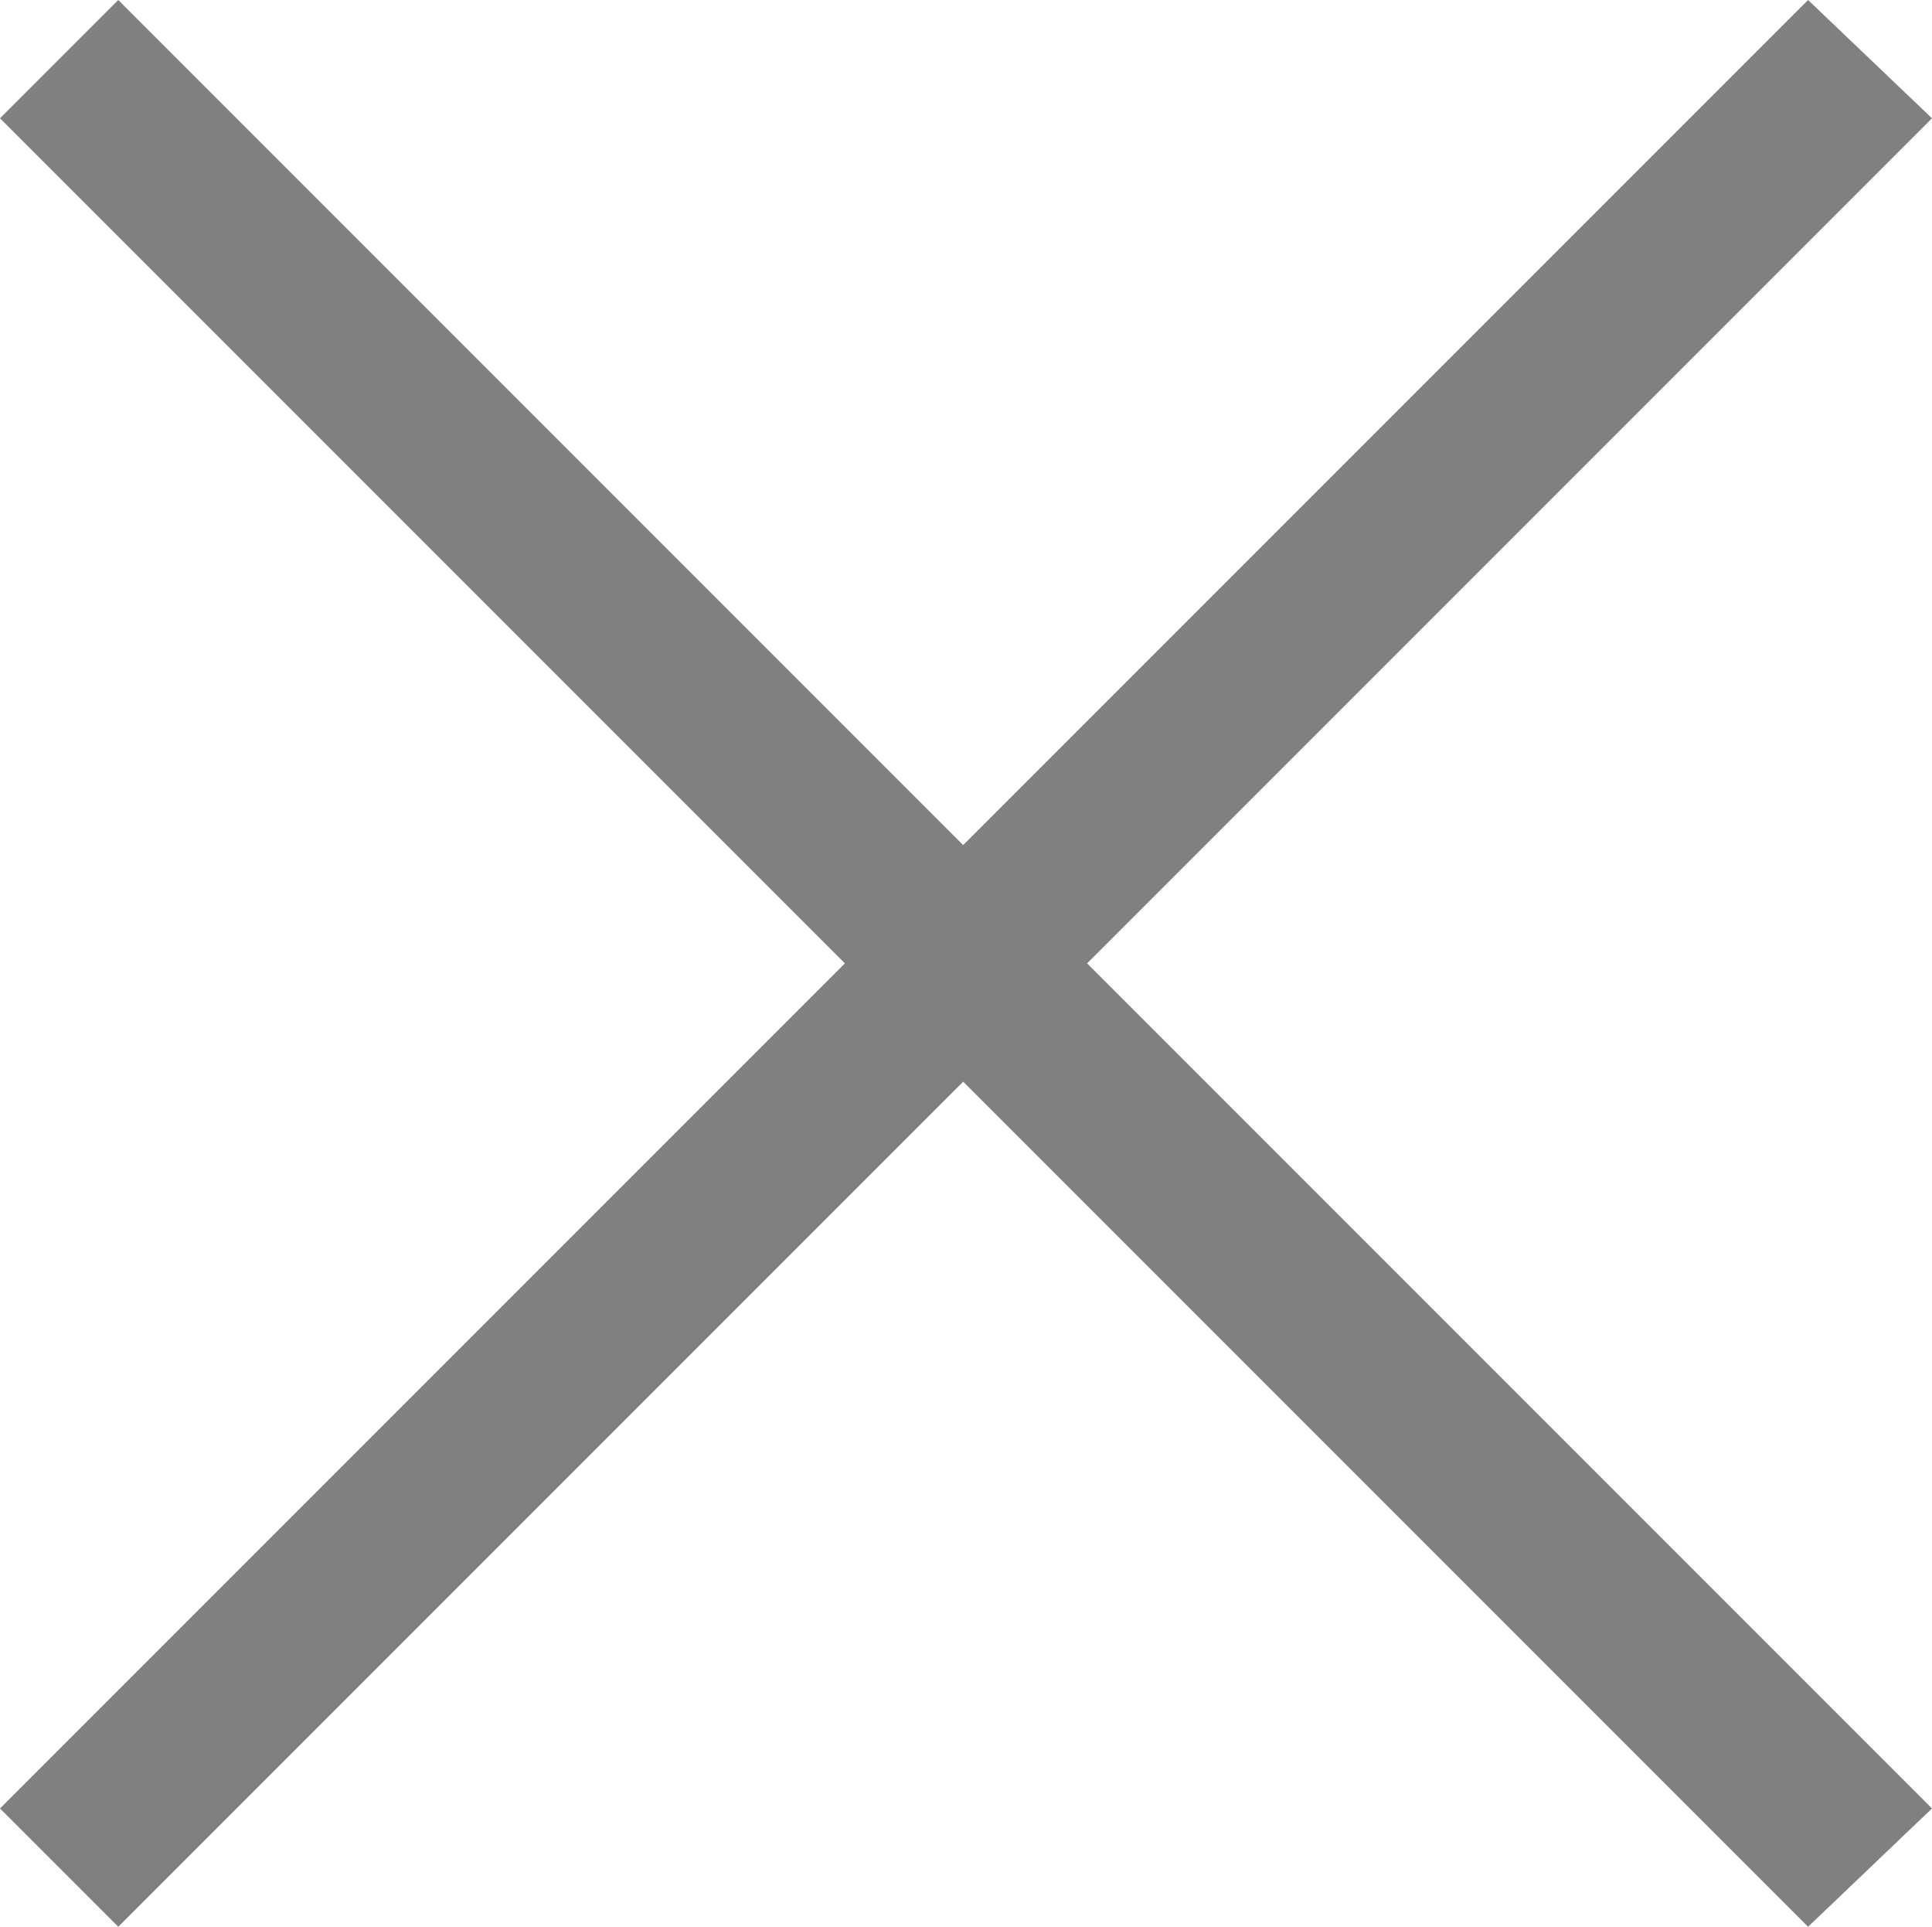 <?xml version="1.0" encoding="utf-8"?>
<!-- Generator: Adobe Illustrator 24.1.0, SVG Export Plug-In . SVG Version: 6.00 Build 0)  -->
<svg version="1.1" id="Layer_1" xmlns="http://www.w3.org/2000/svg" xmlns:xlink="http://www.w3.org/1999/xlink" x="0px" y="0px"
	 viewBox="0 0 34.3 34.2" style="enable-background:new 0 0 34.3 34.2;" xml:space="preserve">
<style type="text/css">
	.st0{fill:grey}
</style>
<polygon class="st0" points="34.3,2.1 32.1,0 17.1,15 2.1,0 0,2.1 15,17.1 0,32.1 2.1,34.2 17.1,19.2 32.1,34.2 34.3,32.1 
	19.3,17.1 "/>
</svg>
